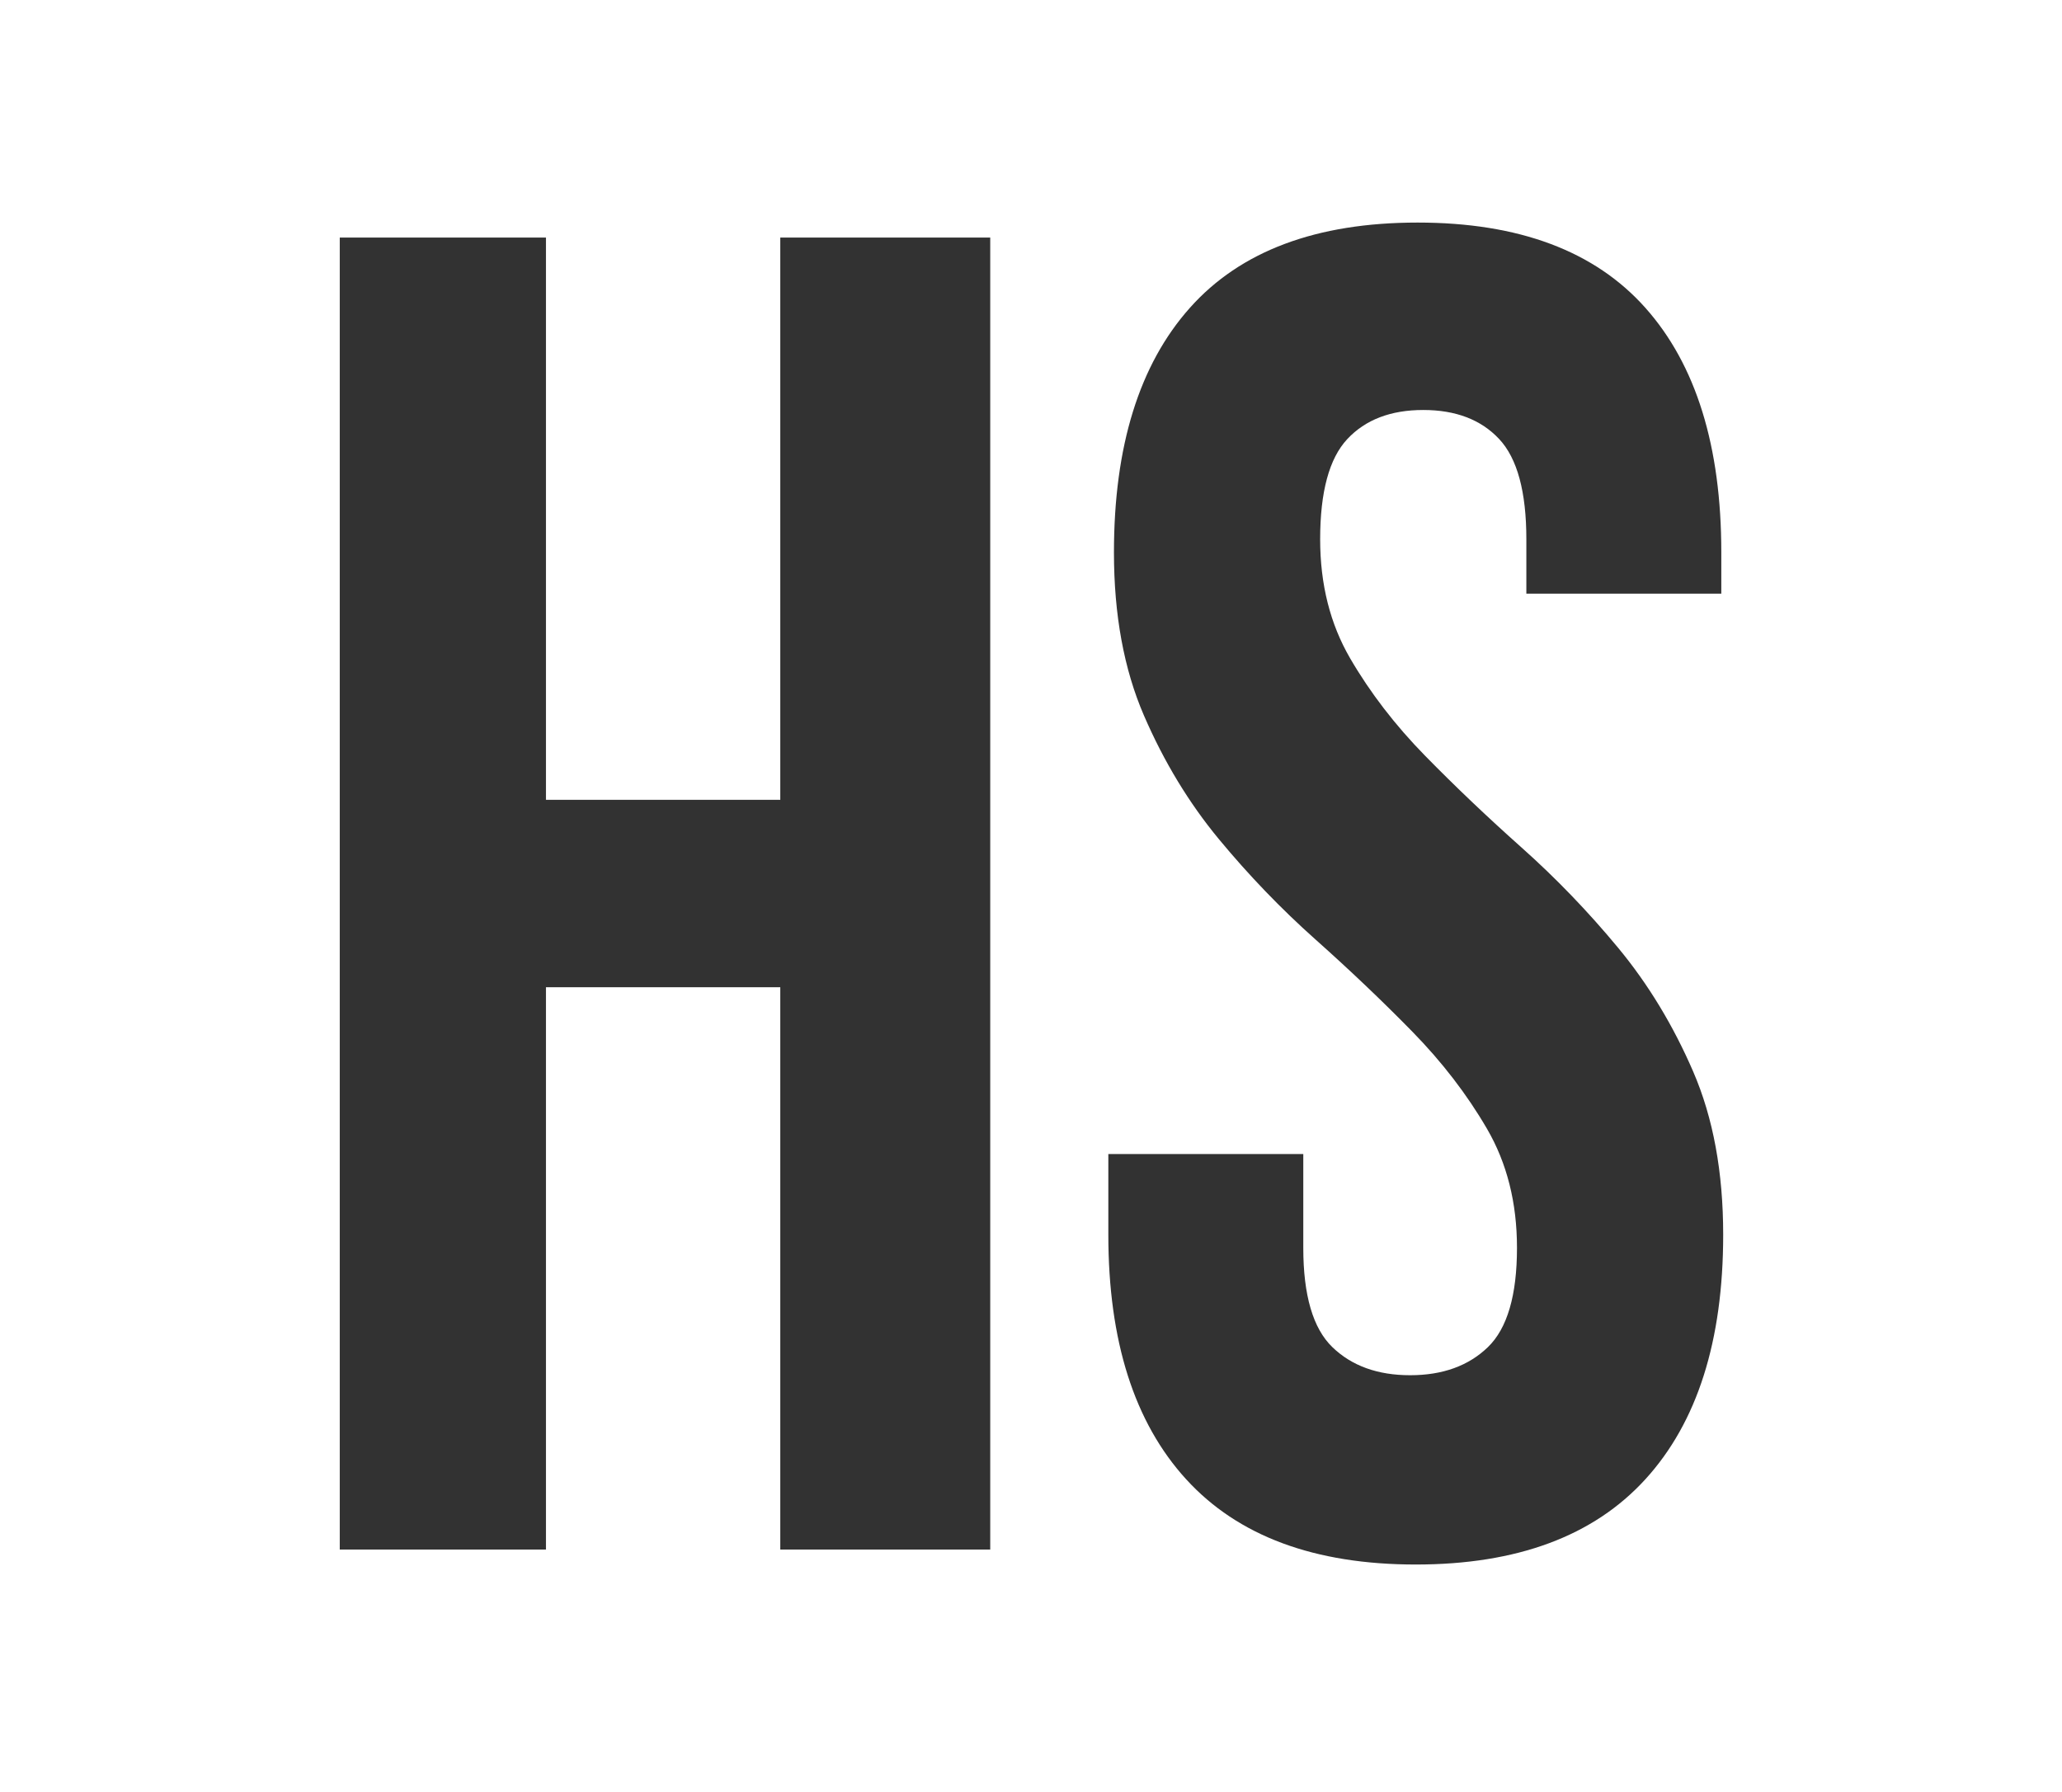 <svg xmlns="http://www.w3.org/2000/svg" version="1.1" xmlns:xlink="http://www.w3.org/1999/xlink" xmlns:svgjs="http://svgjs.com/svgjs" width="176" height="153"><svg height="153" viewBox="0 0 176 153" width="176" xmlns="http://www.w3.org/2000/svg"><path d="m46.6 132.28h-17.6v-112h17.6v48h20v-48h17.92v112h-17.92v-48h-20zm48.48-85.12c0-9.067 2.16-16.027 6.48-20.88 4.32-4.853 10.8-7.28 19.44-7.28s15.12 2.427 19.44 7.28 6.48 11.813 6.48 20.88v3.52h-16.64v-4.64c0-4.053-.773-6.907-2.32-8.56s-3.707-2.48-6.48-2.48-4.933.827-6.48 2.48-2.32 4.507-2.32 8.56c0 3.84.853 7.227 2.56 10.16s3.84 5.707 6.4 8.32 5.307 5.227 8.24 7.84 5.68 5.467 8.24 8.56 4.693 6.613 6.4 10.56 2.56 8.587 2.56 13.92c0 9.067-2.213 16.027-6.64 20.88s-10.96 7.28-19.6 7.28-15.173-2.427-19.6-7.28c-4.427-4.853-6.64-11.813-6.64-20.88v-6.88h16.64v8c0 4.053.827 6.88 2.48 8.48s3.867 2.4 6.64 2.4 4.987-.8 6.64-2.4 2.48-4.427 2.48-8.48c0-3.84-.853-7.227-2.56-10.16s-3.84-5.707-6.4-8.32-5.307-5.227-8.24-7.84-5.68-5.467-8.24-8.56-4.693-6.613-6.4-10.56-2.56-8.587-2.56-13.92z" fill-opacity=".802" fill-rule="evenodd"></path></svg><style>@media (prefers-color-scheme: light) { :root { filter: none; } }
@media (prefers-color-scheme: dark) { :root { filter: none; } }
</style></svg>
